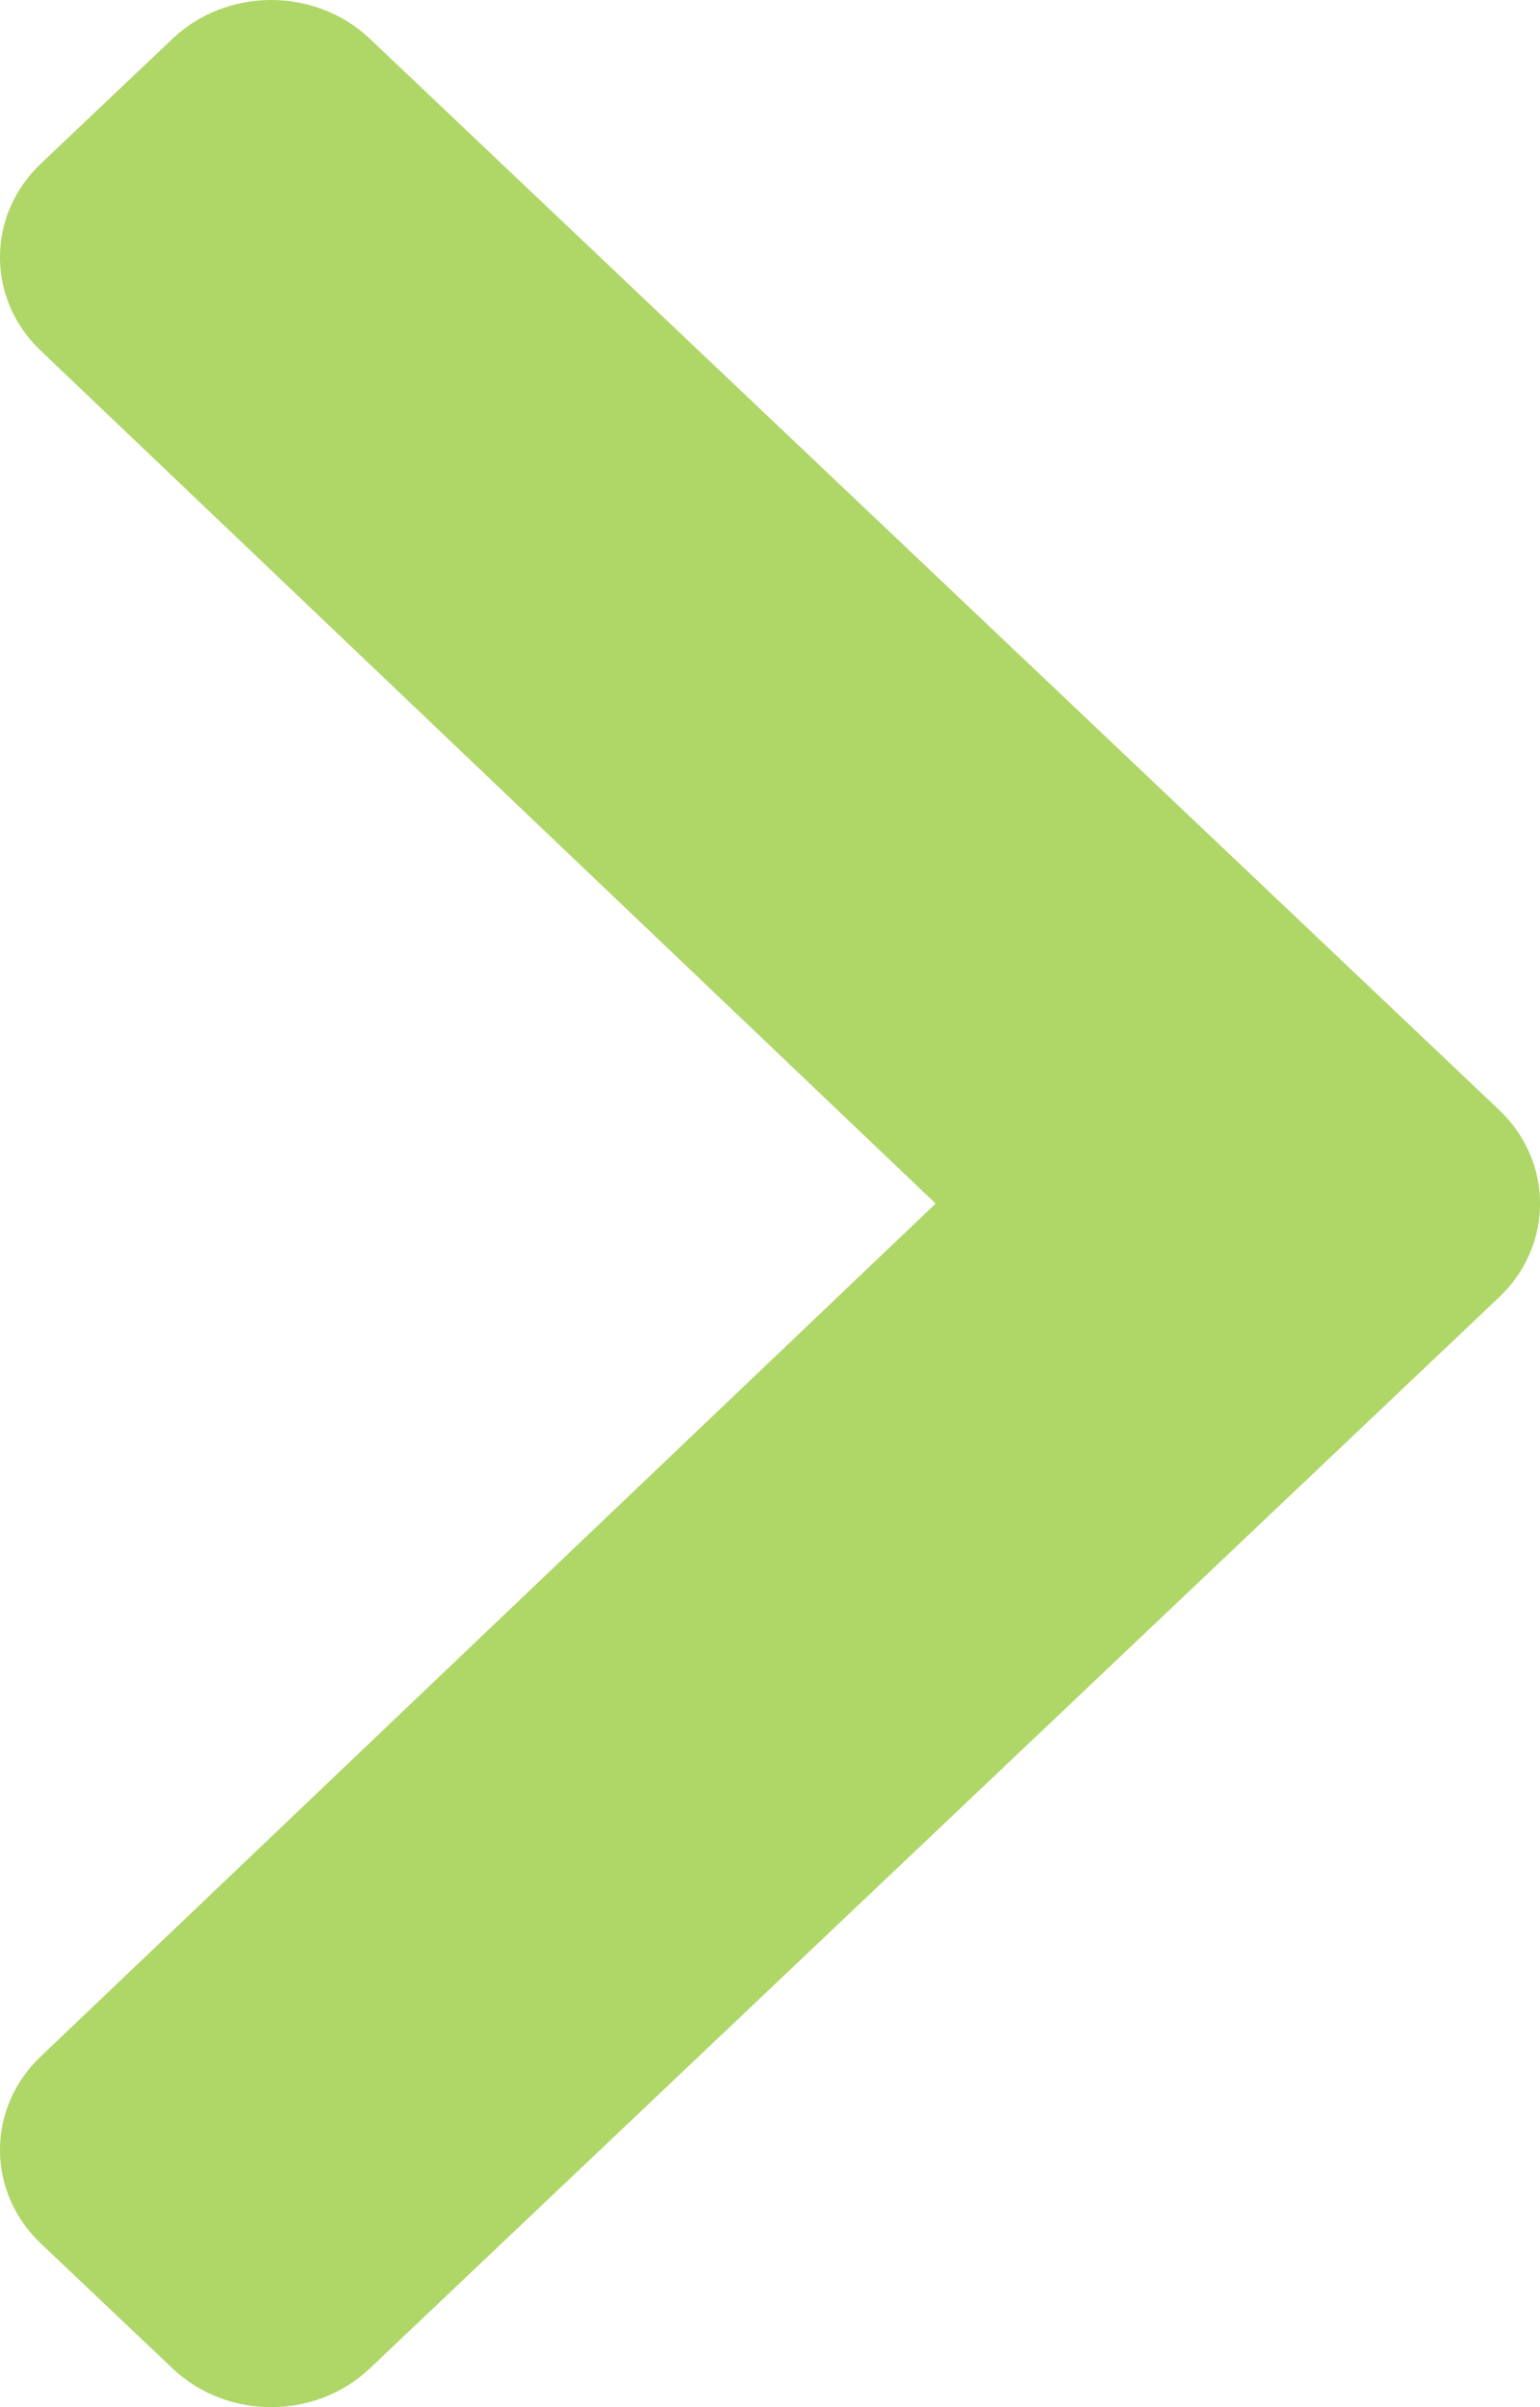 <svg width="16" height="25" viewBox="0 0 16 25" fill="none" xmlns="http://www.w3.org/2000/svg">
<path d="M15.576 13.472L3.842 24.598C3.276 25.134 2.359 25.134 1.793 24.598L0.424 23.3C-0.141 22.764 -0.142 21.896 0.422 21.359L9.721 12.5L0.422 3.641C-0.142 3.104 -0.141 2.236 0.424 1.7L1.793 0.402C2.359 -0.134 3.276 -0.134 3.842 0.402L15.576 11.528C16.142 12.065 16.142 12.935 15.576 13.472Z" fill="#AED768"/>
</svg>
